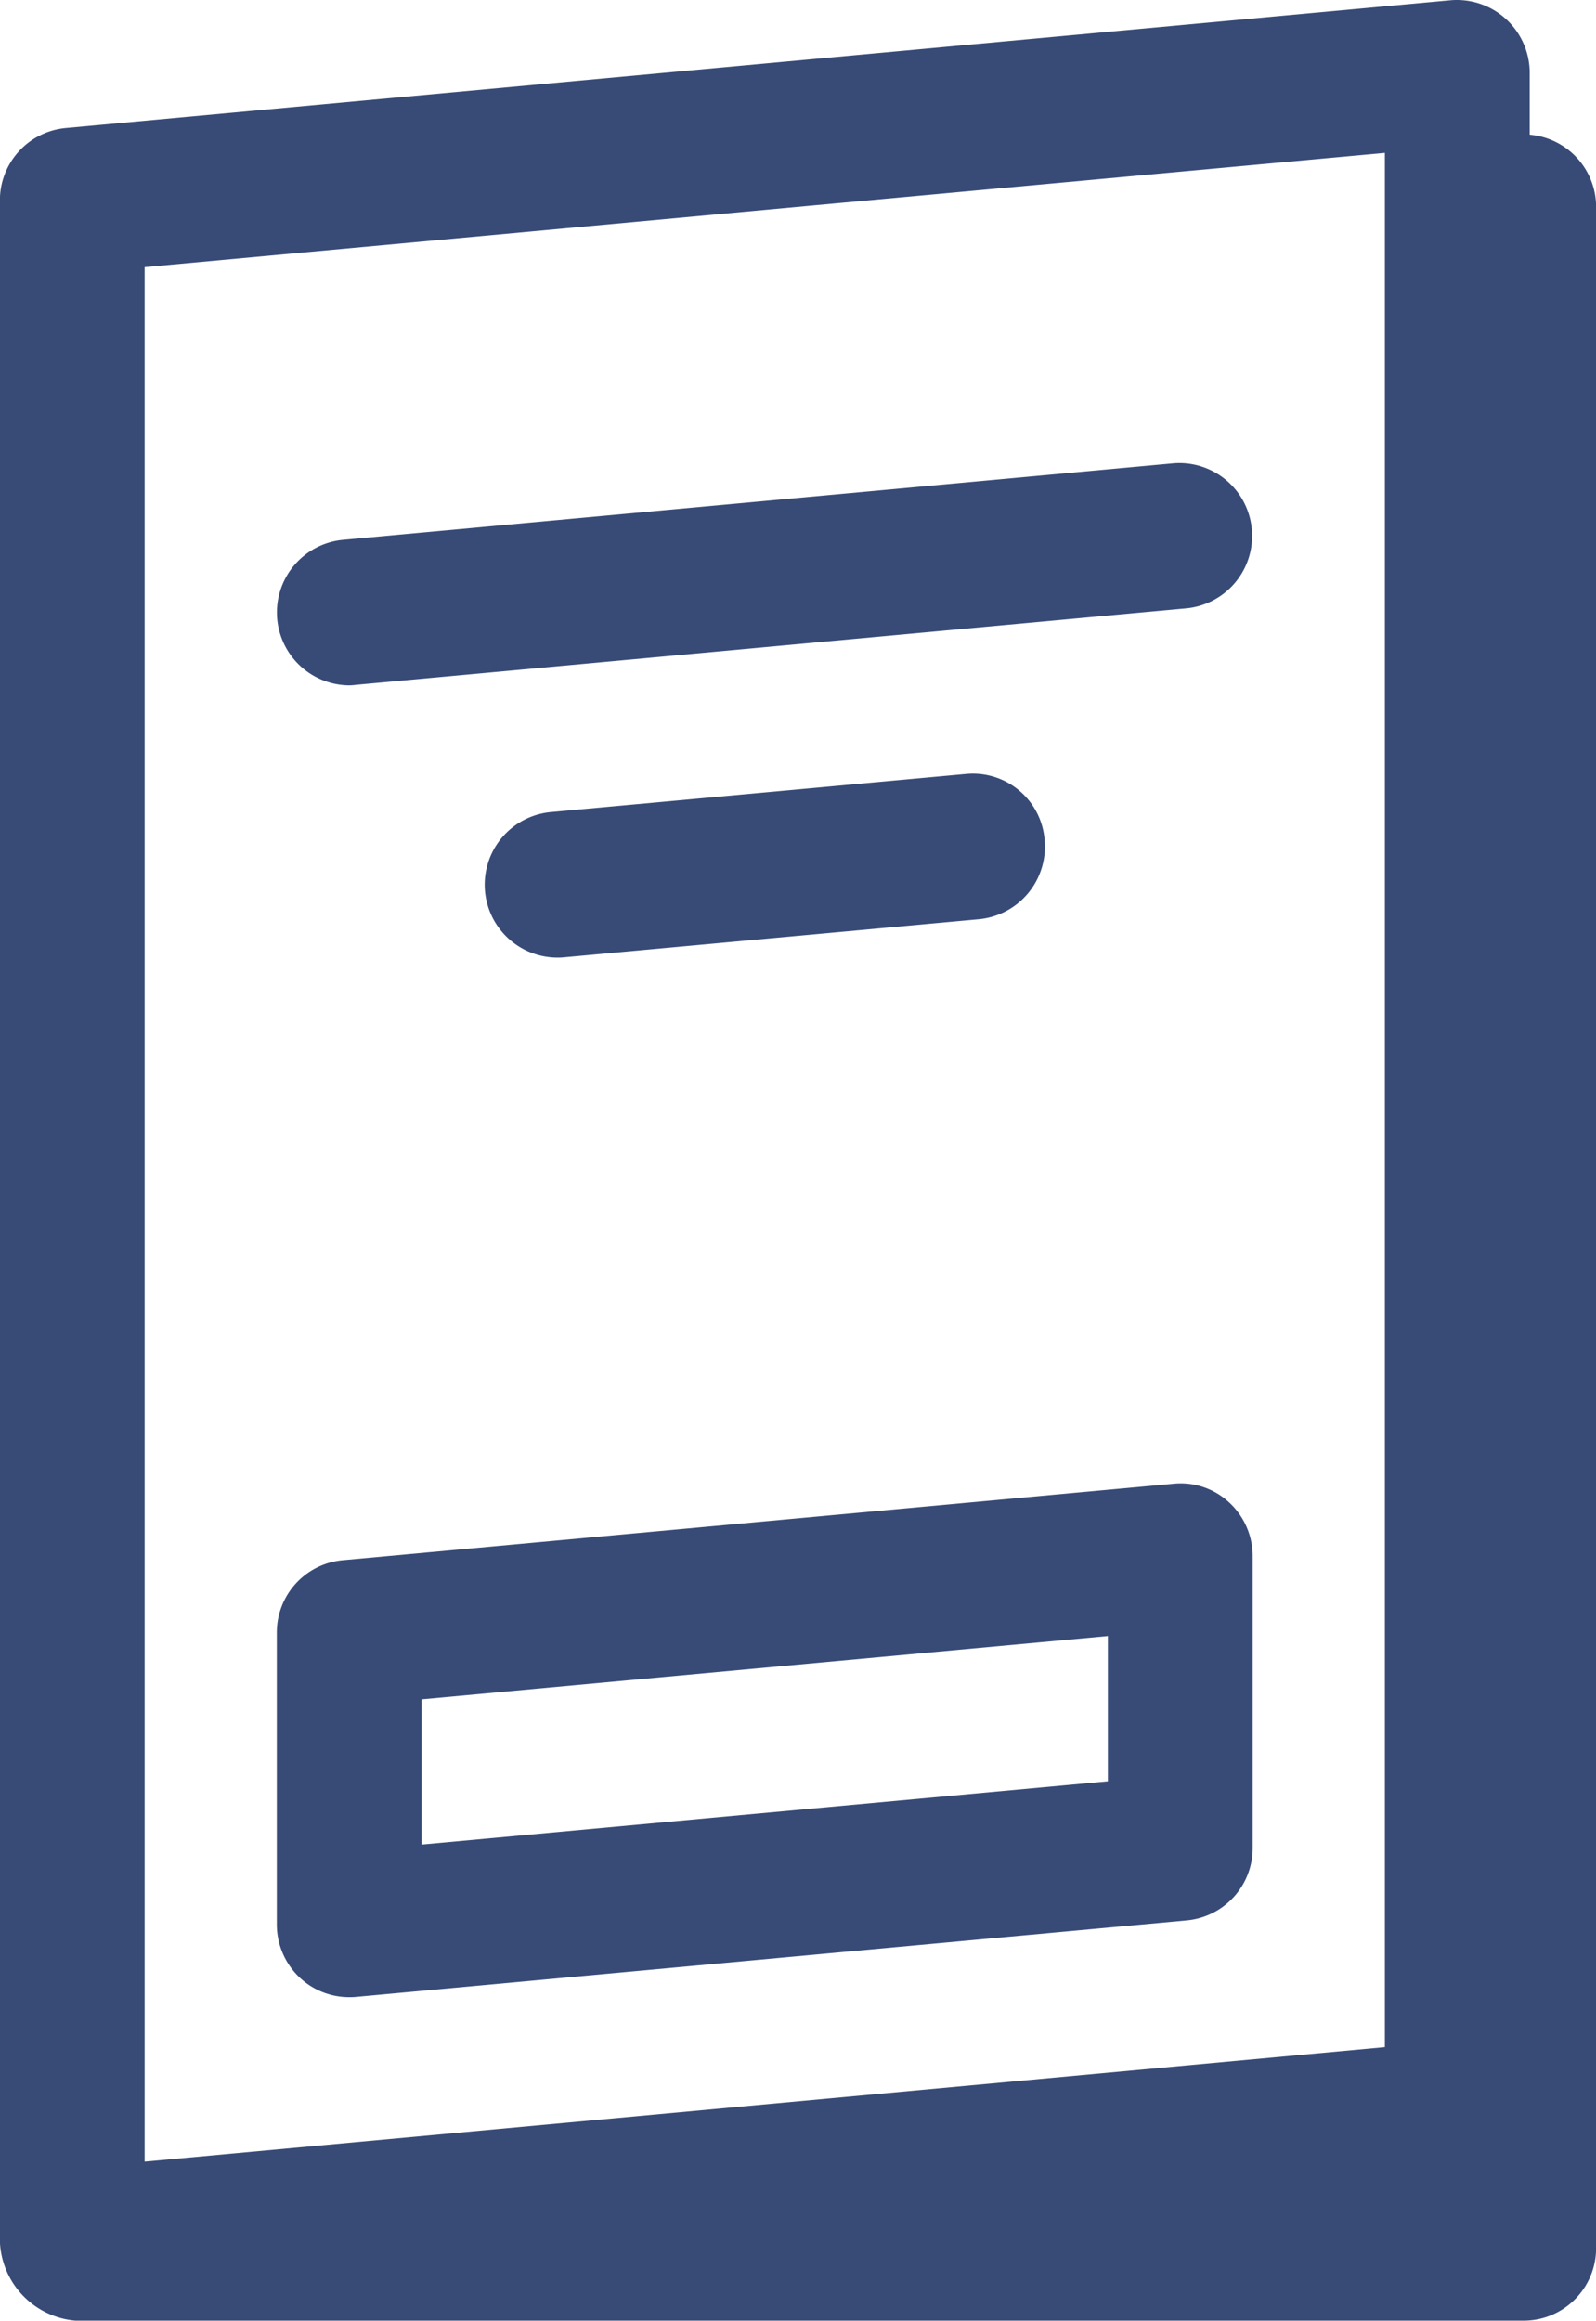 <svg xmlns="http://www.w3.org/2000/svg" width="62.344" height="90.63" viewBox="0 0 62.344 90.63">
  <defs>
    <style>
      .cls-1 {
        fill: #384b77;
        fill-rule: evenodd;
      }
    </style>
  </defs>
  <path id="first_icon02.svg" class="cls-1" d="M523.754,1032.29v-2.41a2.847,2.847,0,0,0-3.087-2.84l-54.1,4.99a2.834,2.834,0,0,0-2.571,2.83v79.69a3.232,3.232,0,0,0,2.953,3.09h56.57a2.834,2.834,0,0,0,2.829-2.84v-79.69A2.833,2.833,0,0,0,523.754,1032.29Zm-5.657.71v73.96l-48.324,4.46-0.123.01v-73.97l25.479-2.35Zm-40.456,72.01a2.252,2.252,0,0,0,.259-0.01l32.463-2.99a2.834,2.834,0,0,0,2.57-2.83v-11.39a2.851,2.851,0,0,0-.921-2.1,2.776,2.776,0,0,0-2.166-.73l-32.463,2.99a2.833,2.833,0,0,0-2.57,2.83v11.39a2.851,2.851,0,0,0,.921,2.1A2.817,2.817,0,0,0,477.641,1105.01Zm2.829-11.63,26.806-2.47v5.67l-26.806,2.47v-5.67Zm-2.831-39.59a2.365,2.365,0,0,0,.261-0.02l32.463-2.99a2.842,2.842,0,0,0-.517-5.66l-32.463,2.99A2.847,2.847,0,0,0,477.639,1053.79Zm7.861,4.95a2.847,2.847,0,0,0,.255,5.68,2.321,2.321,0,0,0,.262-0.01l16.23-1.49a2.847,2.847,0,0,0,2.558-3.1,2.811,2.811,0,0,0-3.074-2.57Z" transform="translate(-464 -1027.03)"/>
</svg>
